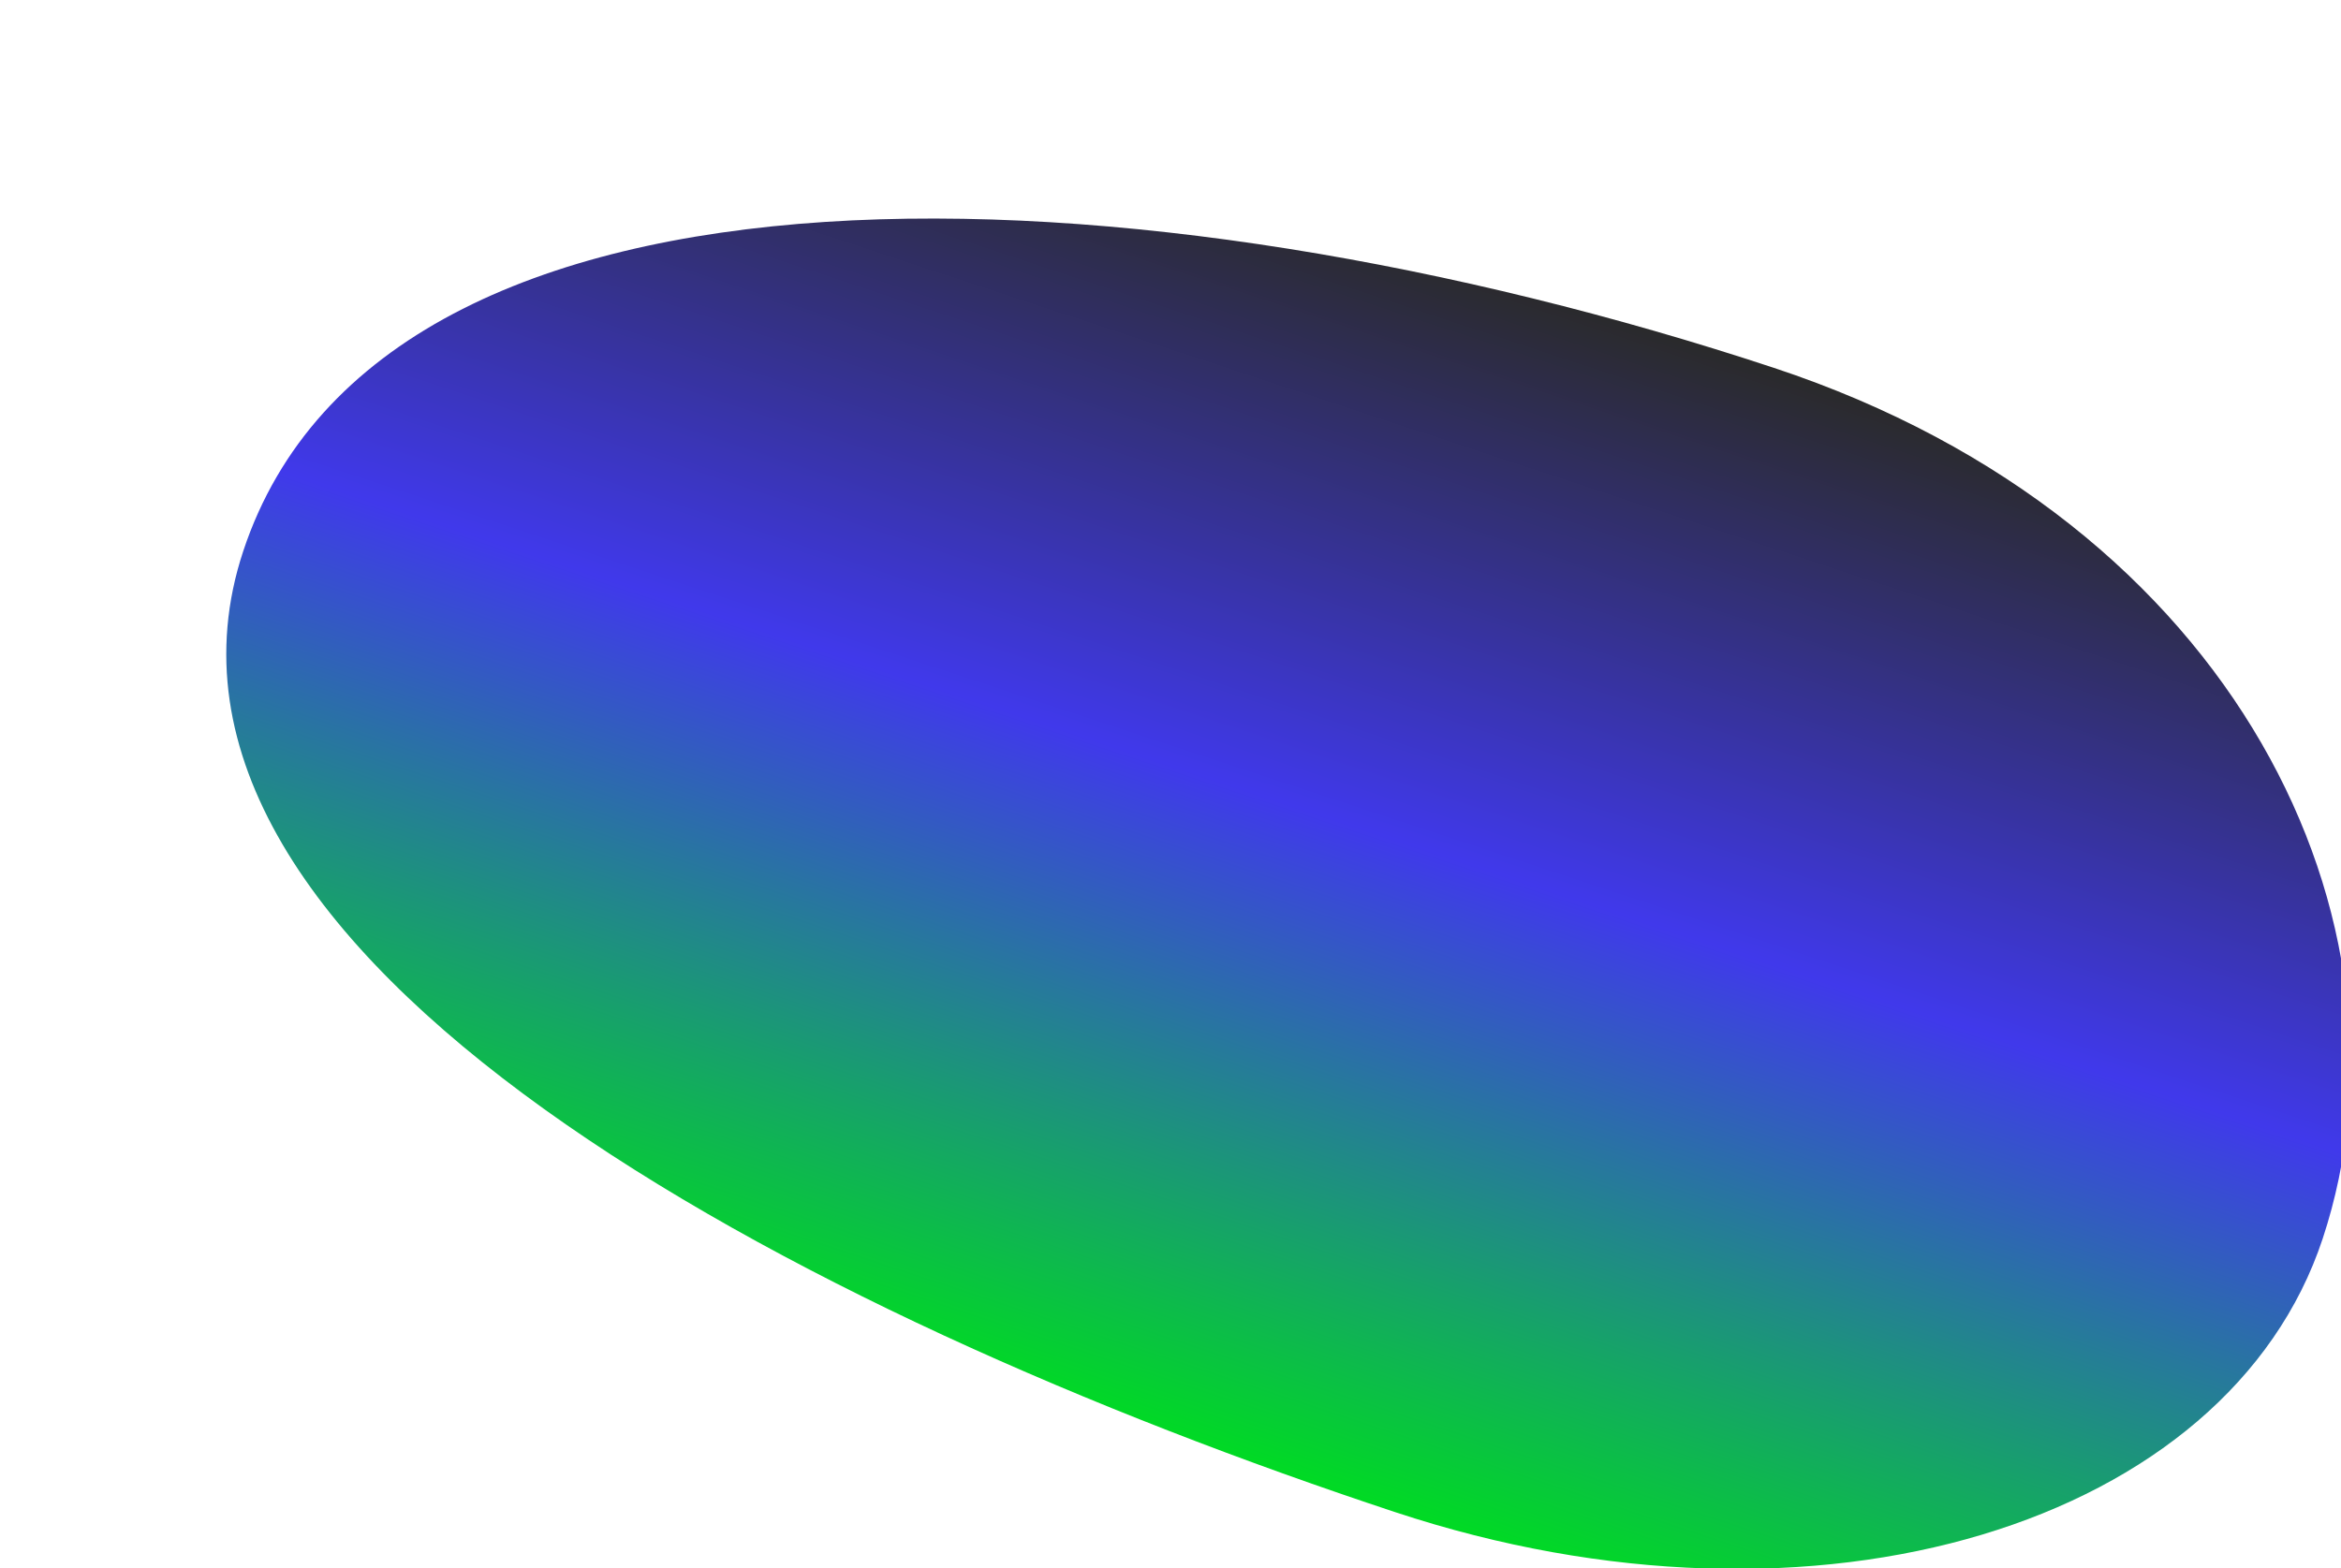 <?xml version="1.0" encoding="UTF-8"?> <svg xmlns="http://www.w3.org/2000/svg" width="100" height="67" viewBox="0 0 100 67" fill="none"><g filter="url(#filter0_di_1_241)"><path fill-rule="evenodd" clip-rule="evenodd" d="M70.77 6.717C90.627 13.283 98.65 30.521 94.217 43.929C90.189 56.109 72.639 61.579 54.601 55.614C28.997 47.147 -0.329 31.844 5.388 14.556C11.398 -3.619 43.854 -2.184 70.77 6.717Z" fill="url(#paint0_linear_1_241)"></path></g><defs><filter id="filter0_di_1_241" x="0.666" y="0.338" width="99.738" height="65.701" filterUnits="userSpaceOnUse" color-interpolation-filters="sRGB"><feFlood flood-opacity="0" result="BackgroundImageFix"></feFlood><feColorMatrix in="SourceAlpha" type="matrix" values="0 0 0 0 0 0 0 0 0 0 0 0 0 0 0 0 0 0 127 0" result="hardAlpha"></feColorMatrix><feOffset dy="4"></feOffset><feGaussianBlur stdDeviation="2"></feGaussianBlur><feComposite in2="hardAlpha" operator="out"></feComposite><feColorMatrix type="matrix" values="0 0 0 0 0 0 0 0 0 0 0 0 0 0 0 0 0 0 0.25 0"></feColorMatrix><feBlend mode="normal" in2="BackgroundImageFix" result="effect1_dropShadow_1_241"></feBlend><feBlend mode="normal" in="SourceGraphic" in2="effect1_dropShadow_1_241" result="shape"></feBlend><feColorMatrix in="SourceAlpha" type="matrix" values="0 0 0 0 0 0 0 0 0 0 0 0 0 0 0 0 0 0 127 0" result="hardAlpha"></feColorMatrix><feOffset dx="5" dy="5"></feOffset><feGaussianBlur stdDeviation="10"></feGaussianBlur><feComposite in2="hardAlpha" operator="arithmetic" k2="-1" k3="1"></feComposite><feColorMatrix type="matrix" values="0 0 0 0 1 0 0 0 0 1 0 0 0 0 1 0 0 0 1 0"></feColorMatrix><feBlend mode="normal" in2="shape" result="effect2_innerShadow_1_241"></feBlend></filter><linearGradient id="paint0_linear_1_241" x1="58.583" y1="2.687" x2="42.414" y2="51.584" gradientUnits="userSpaceOnUse"><stop stop-color="#2A2A2A"></stop><stop offset="0.285" stop-color="#37339F"></stop><stop offset="0.47" stop-color="#4039EB"></stop><stop offset="0.75" stop-color="#1E8F81"></stop><stop offset="1" stop-color="#00DB23"></stop></linearGradient></defs></svg> 